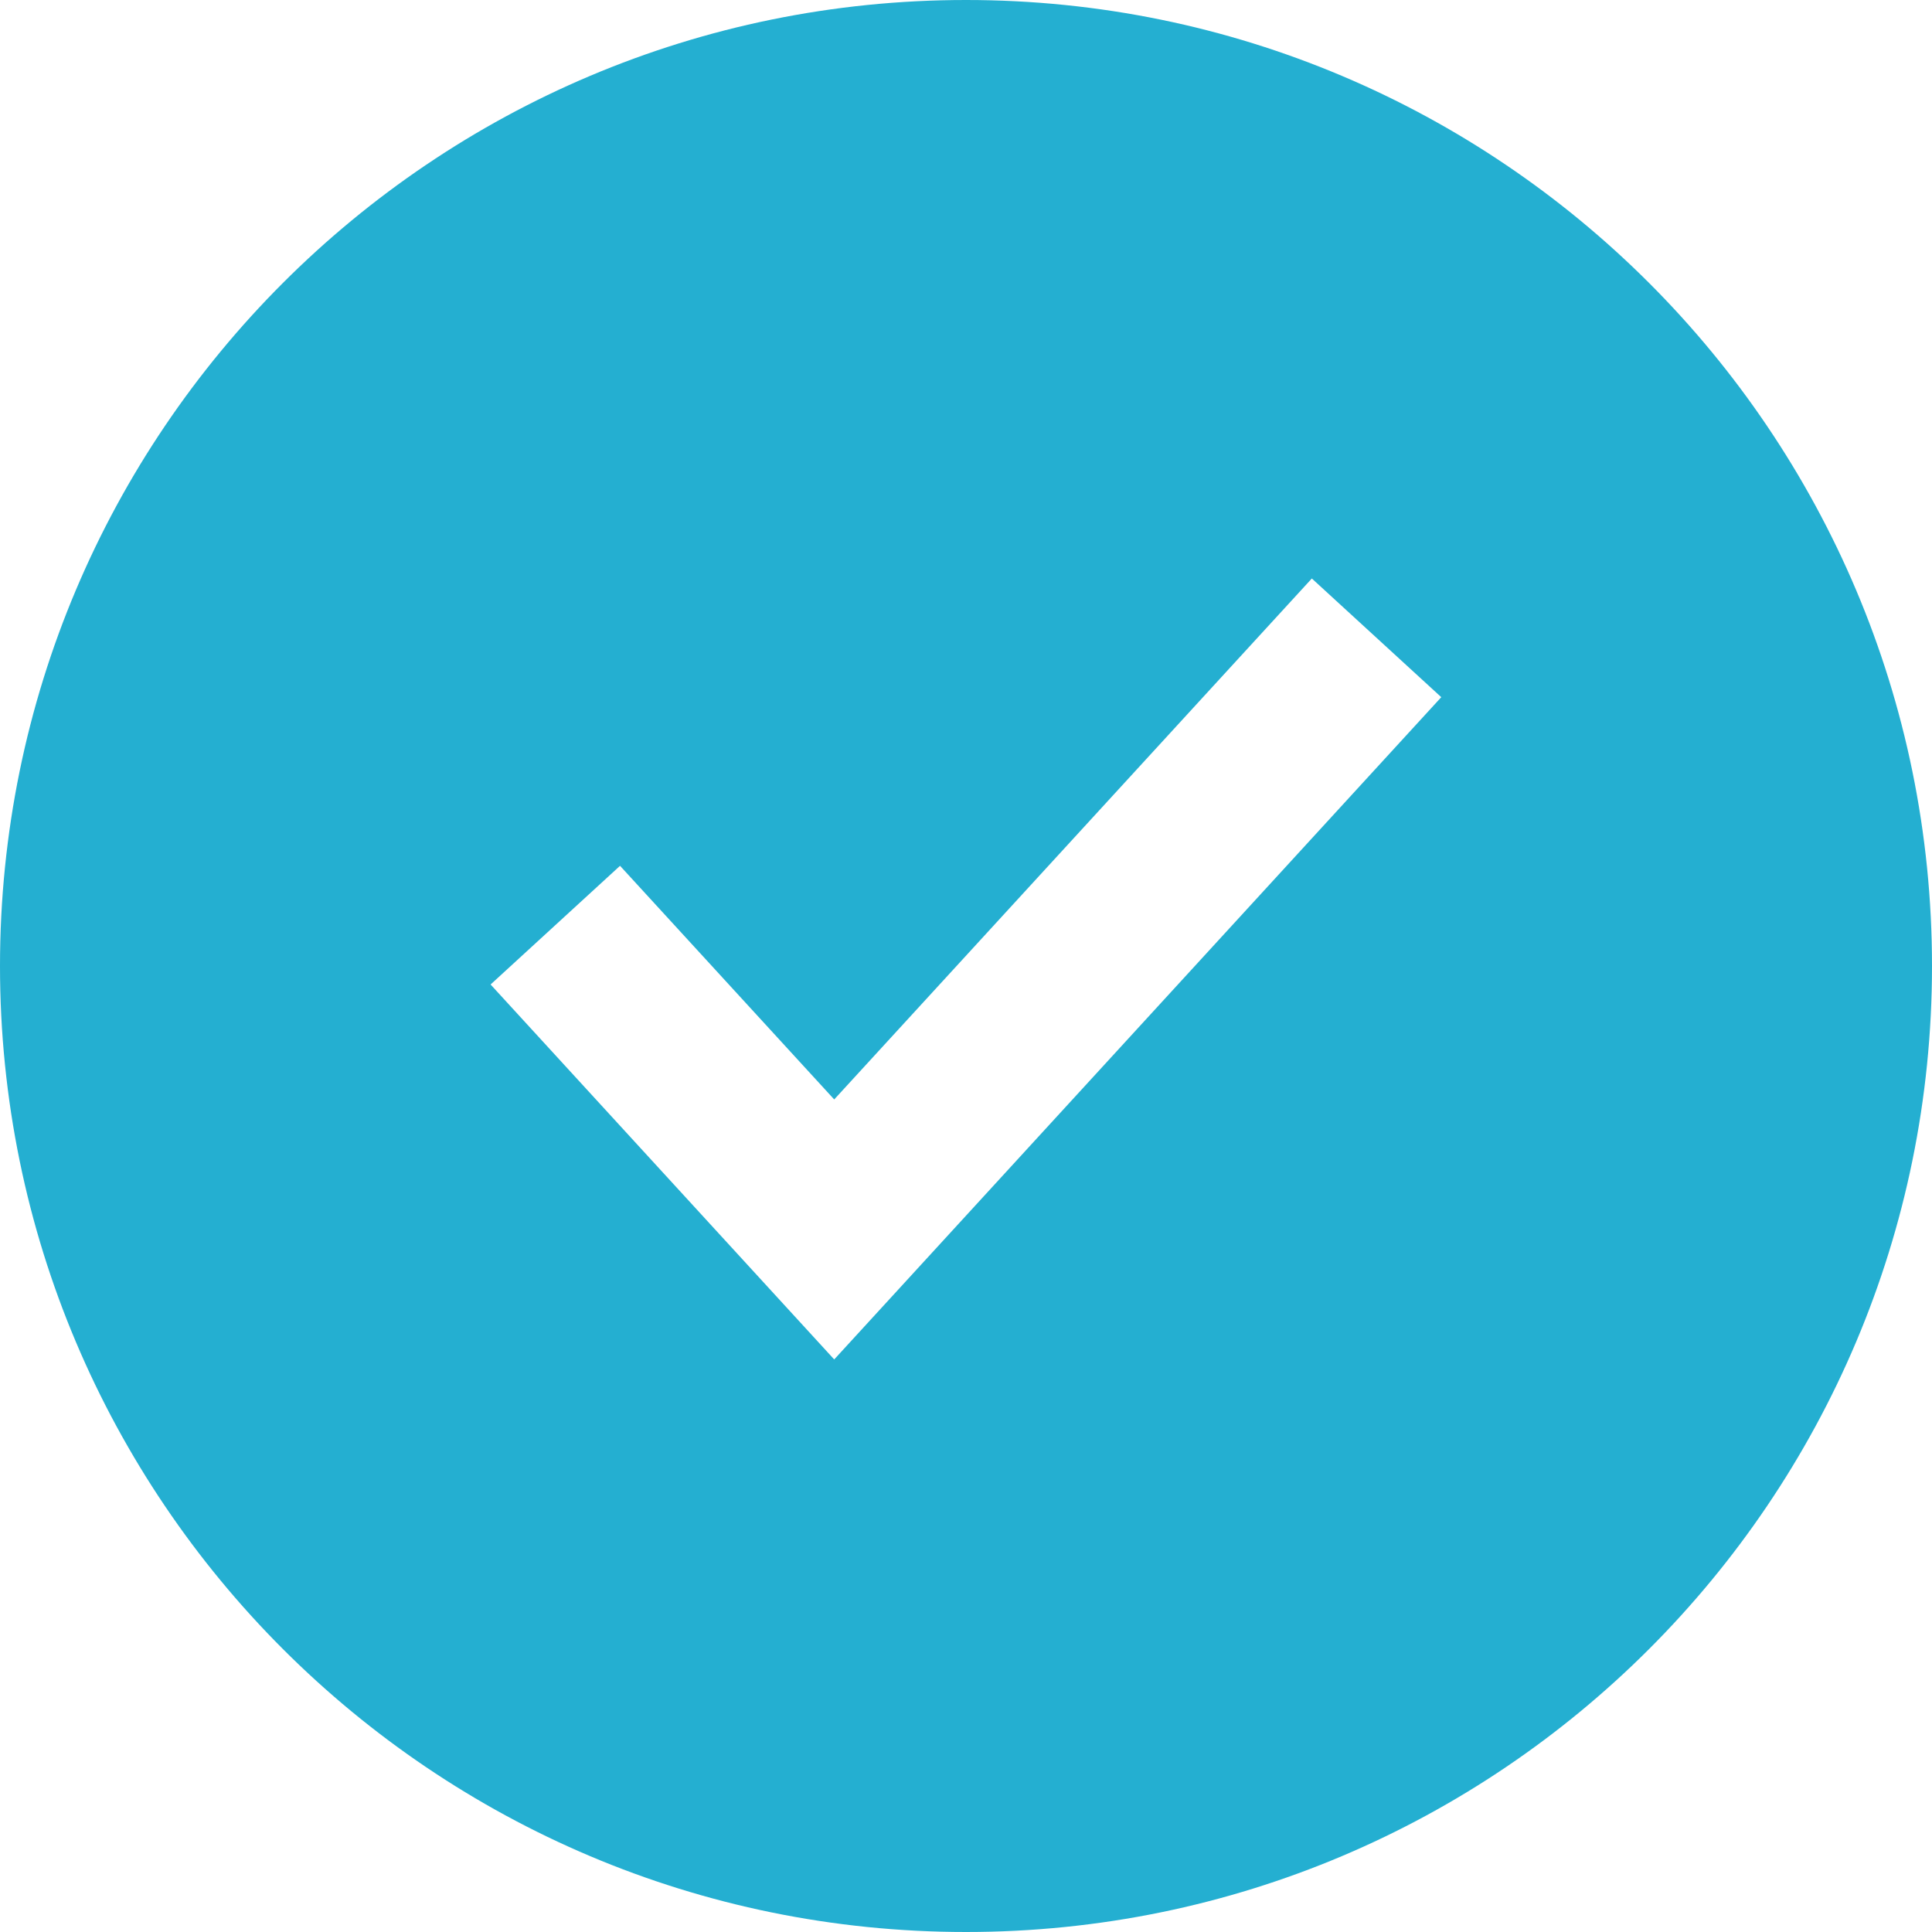 <svg width="14" height="14" viewBox="0 0 14 14" fill="none" xmlns="http://www.w3.org/2000/svg">
<path id="Subtract" fill-rule="evenodd" clip-rule="evenodd" d="M7 14C10.866 14 14 10.866 14 7C14 3.134 10.866 0 7 0C3.134 0 0 3.134 0 7C0 10.866 3.134 14 7 14ZM6.045 9.851L10.444 5.052L9.506 4.192L6.045 7.967L4.493 6.274L3.555 7.134L6.045 9.851Z" fill="#24AFD1"/>
</svg>
